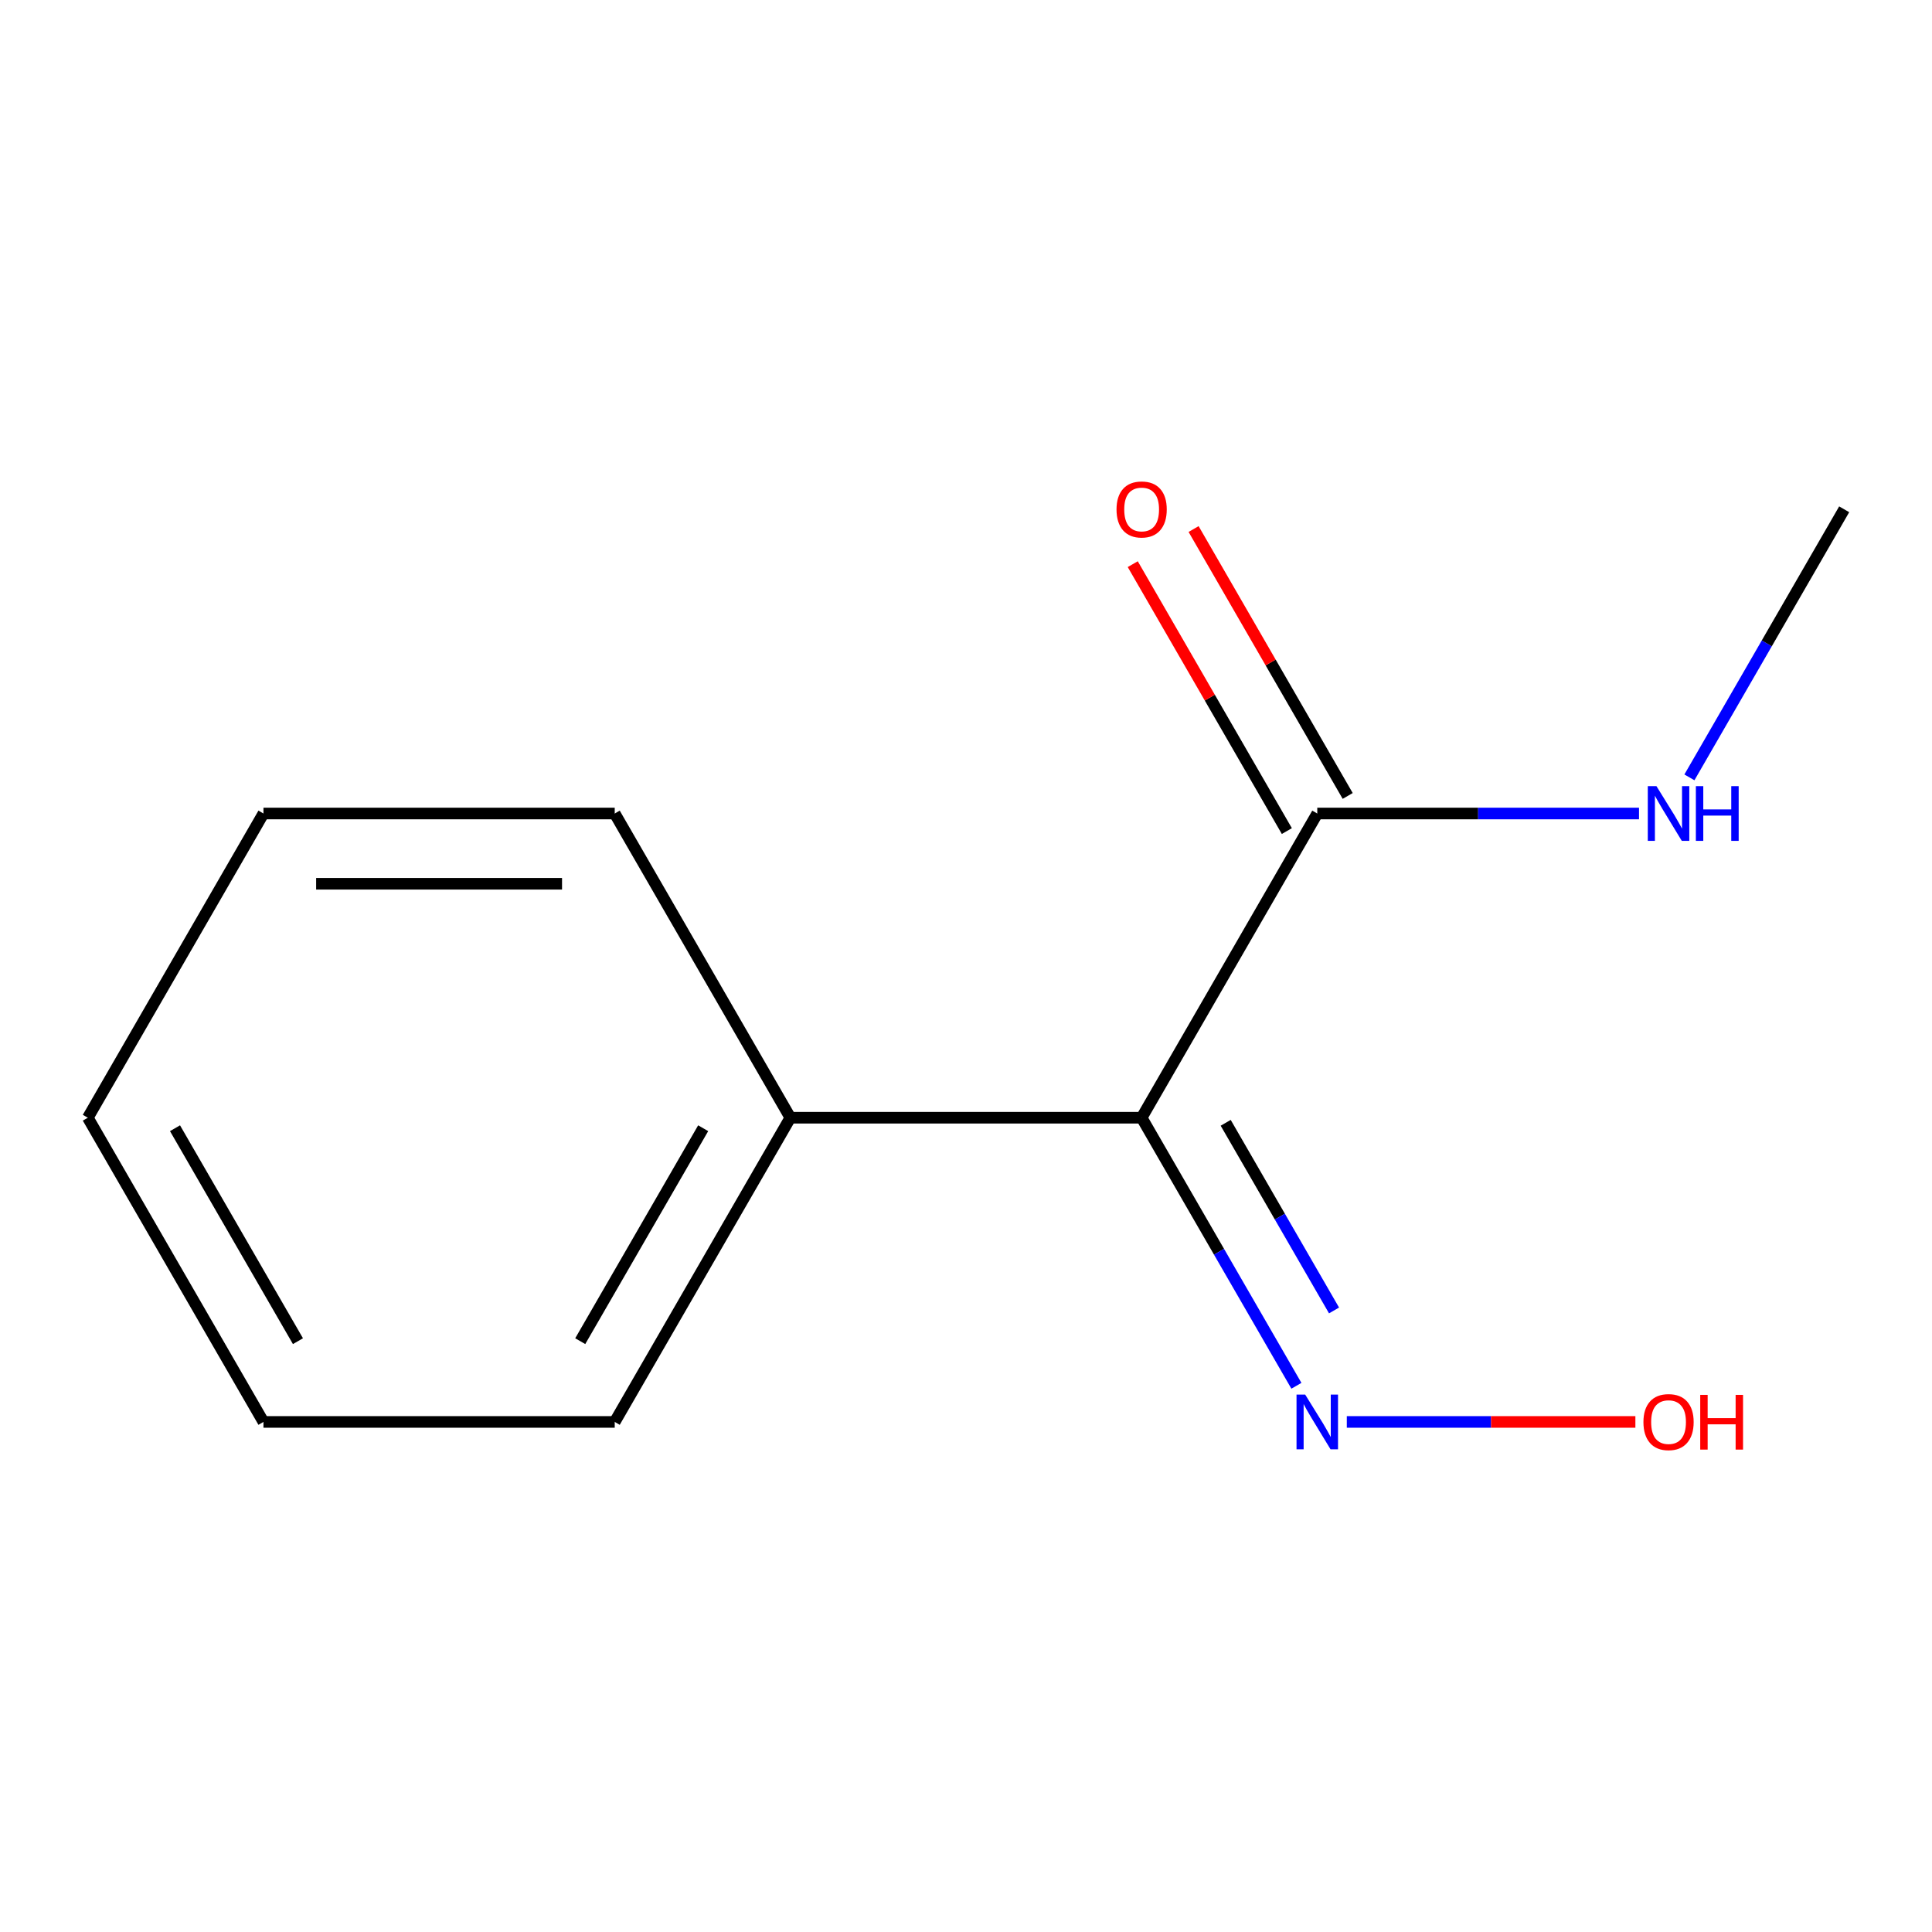 <?xml version='1.0' encoding='iso-8859-1'?>
<svg version='1.1' baseProfile='full'
              xmlns='http://www.w3.org/2000/svg'
                      xmlns:rdkit='http://www.rdkit.org/xml'
                      xmlns:xlink='http://www.w3.org/1999/xlink'
                  xml:space='preserve'
width='1000px' height='1000px' viewBox='0 0 1000 1000'>
<!-- END OF HEADER -->
<rect style='opacity:1.0;fill:#FFFFFF;stroke:none' width='1000' height='1000' x='0' y='0'> </rect>
<path class='bond-0' d='M 590.909,578.53 L 681.818,421.07' style='fill:none;fill-rule:evenodd;stroke:#000000;stroke-width:6px;stroke-linecap:butt;stroke-linejoin:miter;stroke-opacity:1' />
<path class='bond-1' d='M 590.909,578.53 L 630.964,647.906' style='fill:none;fill-rule:evenodd;stroke:#000000;stroke-width:6px;stroke-linecap:butt;stroke-linejoin:miter;stroke-opacity:1' />
<path class='bond-1' d='M 630.964,647.906 L 671.019,717.283' style='fill:none;fill-rule:evenodd;stroke:#0000FF;stroke-width:6px;stroke-linecap:butt;stroke-linejoin:miter;stroke-opacity:1' />
<path class='bond-1' d='M 634.417,581.161 L 662.456,629.725' style='fill:none;fill-rule:evenodd;stroke:#000000;stroke-width:6px;stroke-linecap:butt;stroke-linejoin:miter;stroke-opacity:1' />
<path class='bond-1' d='M 662.456,629.725 L 690.494,678.288' style='fill:none;fill-rule:evenodd;stroke:#0000FF;stroke-width:6px;stroke-linecap:butt;stroke-linejoin:miter;stroke-opacity:1' />
<path class='bond-2' d='M 590.909,578.53 L 409.091,578.53' style='fill:none;fill-rule:evenodd;stroke:#000000;stroke-width:6px;stroke-linecap:butt;stroke-linejoin:miter;stroke-opacity:1' />
<path class='bond-3' d='M 697.564,411.98 L 657.683,342.903' style='fill:none;fill-rule:evenodd;stroke:#000000;stroke-width:6px;stroke-linecap:butt;stroke-linejoin:miter;stroke-opacity:1' />
<path class='bond-3' d='M 657.683,342.903 L 617.801,273.826' style='fill:none;fill-rule:evenodd;stroke:#FF0000;stroke-width:6px;stroke-linecap:butt;stroke-linejoin:miter;stroke-opacity:1' />
<path class='bond-3' d='M 666.072,430.161 L 626.191,361.084' style='fill:none;fill-rule:evenodd;stroke:#000000;stroke-width:6px;stroke-linecap:butt;stroke-linejoin:miter;stroke-opacity:1' />
<path class='bond-3' d='M 626.191,361.084 L 586.309,292.008' style='fill:none;fill-rule:evenodd;stroke:#FF0000;stroke-width:6px;stroke-linecap:butt;stroke-linejoin:miter;stroke-opacity:1' />
<path class='bond-4' d='M 681.818,421.07 L 765.085,421.07' style='fill:none;fill-rule:evenodd;stroke:#000000;stroke-width:6px;stroke-linecap:butt;stroke-linejoin:miter;stroke-opacity:1' />
<path class='bond-4' d='M 765.085,421.07 L 848.351,421.07' style='fill:none;fill-rule:evenodd;stroke:#0000FF;stroke-width:6px;stroke-linecap:butt;stroke-linejoin:miter;stroke-opacity:1' />
<path class='bond-5' d='M 697.104,735.989 L 771.788,735.989' style='fill:none;fill-rule:evenodd;stroke:#0000FF;stroke-width:6px;stroke-linecap:butt;stroke-linejoin:miter;stroke-opacity:1' />
<path class='bond-5' d='M 771.788,735.989 L 846.473,735.989' style='fill:none;fill-rule:evenodd;stroke:#FF0000;stroke-width:6px;stroke-linecap:butt;stroke-linejoin:miter;stroke-opacity:1' />
<path class='bond-6' d='M 409.091,578.53 L 318.182,735.989' style='fill:none;fill-rule:evenodd;stroke:#000000;stroke-width:6px;stroke-linecap:butt;stroke-linejoin:miter;stroke-opacity:1' />
<path class='bond-6' d='M 363.963,583.967 L 300.326,694.188' style='fill:none;fill-rule:evenodd;stroke:#000000;stroke-width:6px;stroke-linecap:butt;stroke-linejoin:miter;stroke-opacity:1' />
<path class='bond-7' d='M 409.091,578.53 L 318.182,421.07' style='fill:none;fill-rule:evenodd;stroke:#000000;stroke-width:6px;stroke-linecap:butt;stroke-linejoin:miter;stroke-opacity:1' />
<path class='bond-8' d='M 874.436,402.365 L 914.491,332.988' style='fill:none;fill-rule:evenodd;stroke:#0000FF;stroke-width:6px;stroke-linecap:butt;stroke-linejoin:miter;stroke-opacity:1' />
<path class='bond-8' d='M 914.491,332.988 L 954.545,263.611' style='fill:none;fill-rule:evenodd;stroke:#000000;stroke-width:6px;stroke-linecap:butt;stroke-linejoin:miter;stroke-opacity:1' />
<path class='bond-10' d='M 318.182,735.989 L 136.364,735.989' style='fill:none;fill-rule:evenodd;stroke:#000000;stroke-width:6px;stroke-linecap:butt;stroke-linejoin:miter;stroke-opacity:1' />
<path class='bond-9' d='M 318.182,421.07 L 136.364,421.07' style='fill:none;fill-rule:evenodd;stroke:#000000;stroke-width:6px;stroke-linecap:butt;stroke-linejoin:miter;stroke-opacity:1' />
<path class='bond-9' d='M 290.909,457.434 L 163.636,457.434' style='fill:none;fill-rule:evenodd;stroke:#000000;stroke-width:6px;stroke-linecap:butt;stroke-linejoin:miter;stroke-opacity:1' />
<path class='bond-11' d='M 136.364,421.07 L 45.455,578.53' style='fill:none;fill-rule:evenodd;stroke:#000000;stroke-width:6px;stroke-linecap:butt;stroke-linejoin:miter;stroke-opacity:1' />
<path class='bond-12' d='M 136.364,735.989 L 45.455,578.53' style='fill:none;fill-rule:evenodd;stroke:#000000;stroke-width:6px;stroke-linecap:butt;stroke-linejoin:miter;stroke-opacity:1' />
<path class='bond-12' d='M 154.219,694.188 L 90.583,583.967' style='fill:none;fill-rule:evenodd;stroke:#000000;stroke-width:6px;stroke-linecap:butt;stroke-linejoin:miter;stroke-opacity:1' />
<path  class='atom-2' d='M 675.558 721.829
L 684.838 736.829
Q 685.758 738.309, 687.238 740.989
Q 688.718 743.669, 688.798 743.829
L 688.798 721.829
L 692.558 721.829
L 692.558 750.149
L 688.678 750.149
L 678.718 733.749
Q 677.558 731.829, 676.318 729.629
Q 675.118 727.429, 674.758 726.749
L 674.758 750.149
L 671.078 750.149
L 671.078 721.829
L 675.558 721.829
' fill='#0000FF'/>
<path  class='atom-4' d='M 577.909 263.691
Q 577.909 256.891, 581.269 253.091
Q 584.629 249.291, 590.909 249.291
Q 597.189 249.291, 600.549 253.091
Q 603.909 256.891, 603.909 263.691
Q 603.909 270.571, 600.509 274.491
Q 597.109 278.371, 590.909 278.371
Q 584.669 278.371, 581.269 274.491
Q 577.909 270.611, 577.909 263.691
M 590.909 275.171
Q 595.229 275.171, 597.549 272.291
Q 599.909 269.371, 599.909 263.691
Q 599.909 258.131, 597.549 255.331
Q 595.229 252.491, 590.909 252.491
Q 586.589 252.491, 584.229 255.291
Q 581.909 258.091, 581.909 263.691
Q 581.909 269.411, 584.229 272.291
Q 586.589 275.171, 590.909 275.171
' fill='#FF0000'/>
<path  class='atom-5' d='M 857.376 406.91
L 866.656 421.91
Q 867.576 423.39, 869.056 426.07
Q 870.536 428.75, 870.616 428.91
L 870.616 406.91
L 874.376 406.91
L 874.376 435.23
L 870.496 435.23
L 860.536 418.83
Q 859.376 416.91, 858.136 414.71
Q 856.936 412.51, 856.576 411.83
L 856.576 435.23
L 852.896 435.23
L 852.896 406.91
L 857.376 406.91
' fill='#0000FF'/>
<path  class='atom-5' d='M 877.776 406.91
L 881.616 406.91
L 881.616 418.95
L 896.096 418.95
L 896.096 406.91
L 899.936 406.91
L 899.936 435.23
L 896.096 435.23
L 896.096 422.15
L 881.616 422.15
L 881.616 435.23
L 877.776 435.23
L 877.776 406.91
' fill='#0000FF'/>
<path  class='atom-6' d='M 850.636 736.069
Q 850.636 729.269, 853.996 725.469
Q 857.356 721.669, 863.636 721.669
Q 869.916 721.669, 873.276 725.469
Q 876.636 729.269, 876.636 736.069
Q 876.636 742.949, 873.236 746.869
Q 869.836 750.749, 863.636 750.749
Q 857.396 750.749, 853.996 746.869
Q 850.636 742.989, 850.636 736.069
M 863.636 747.549
Q 867.956 747.549, 870.276 744.669
Q 872.636 741.749, 872.636 736.069
Q 872.636 730.509, 870.276 727.709
Q 867.956 724.869, 863.636 724.869
Q 859.316 724.869, 856.956 727.669
Q 854.636 730.469, 854.636 736.069
Q 854.636 741.789, 856.956 744.669
Q 859.316 747.549, 863.636 747.549
' fill='#FF0000'/>
<path  class='atom-6' d='M 880.036 721.989
L 883.876 721.989
L 883.876 734.029
L 898.356 734.029
L 898.356 721.989
L 902.196 721.989
L 902.196 750.309
L 898.356 750.309
L 898.356 737.229
L 883.876 737.229
L 883.876 750.309
L 880.036 750.309
L 880.036 721.989
' fill='#FF0000'/>
</svg>
